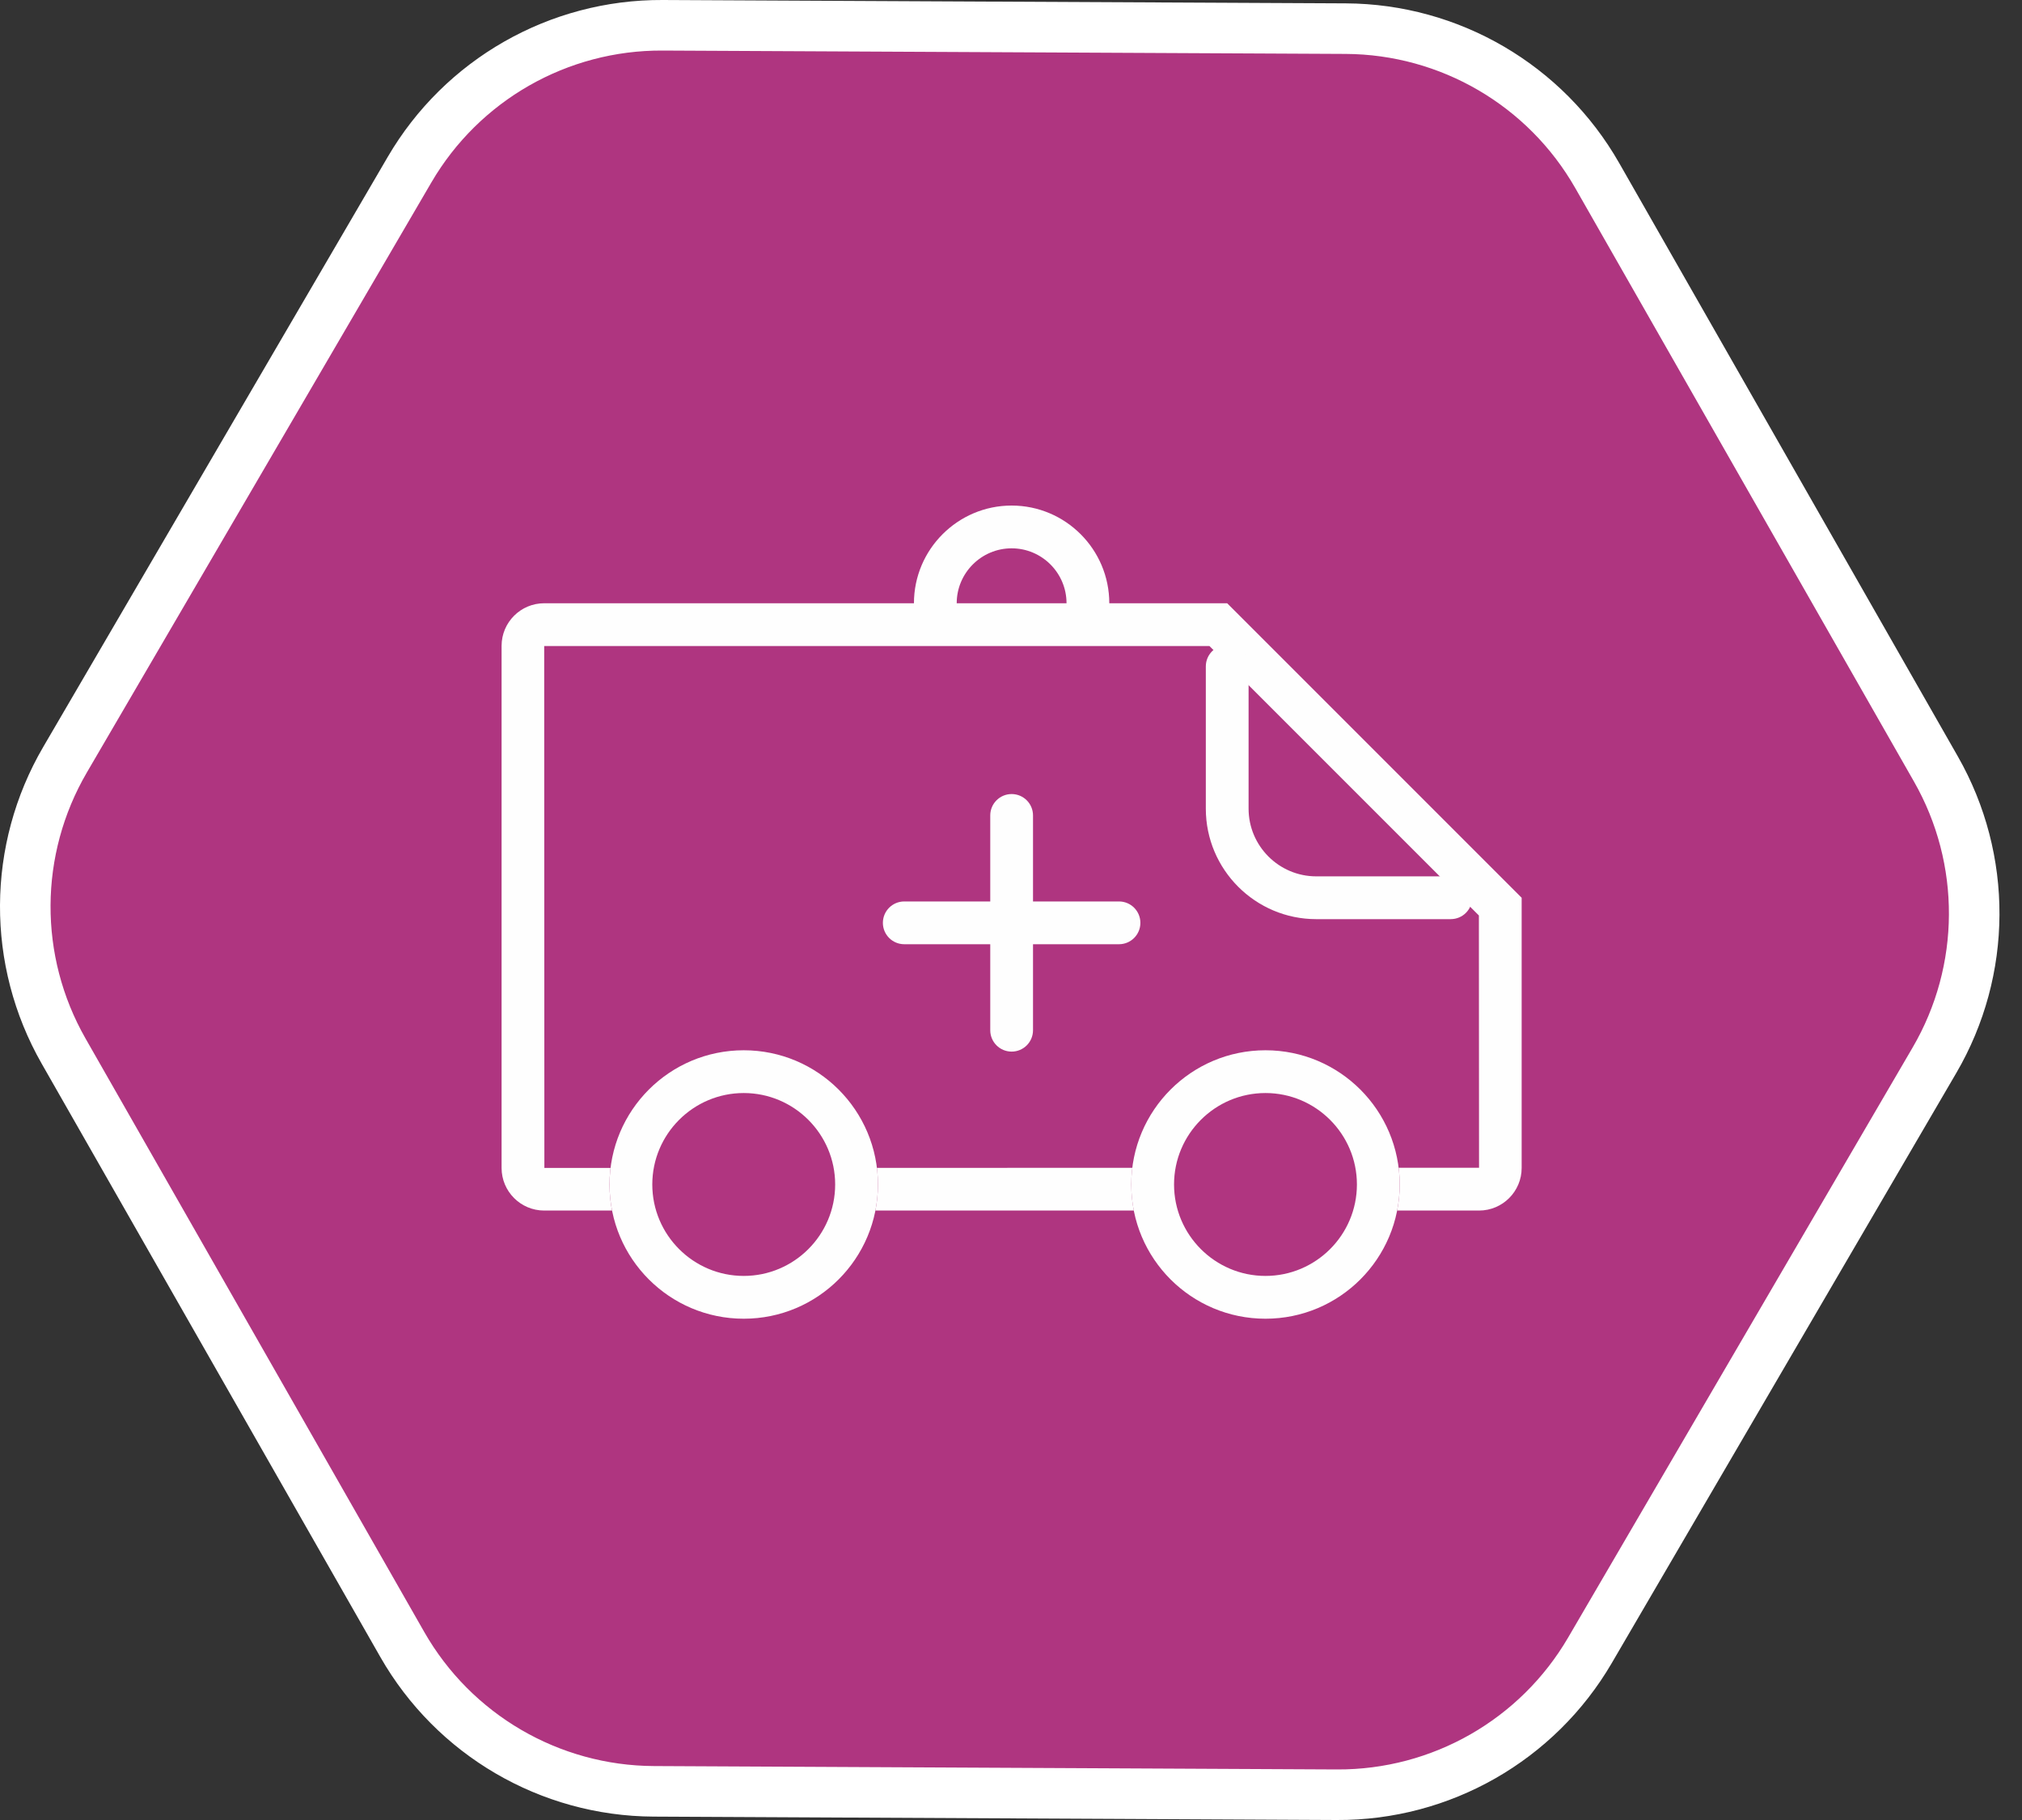 <?xml version="1.0" encoding="utf-8"?><svg width="80" height="72" viewBox="0 0 80 72" xmlns="http://www.w3.org/2000/svg"><rect x="0" y="0" width="80" height="72" fill="#333333" stroke="none"/><g fill="none" fill-rule="evenodd"><path d="M2.573 30.055l.894-1.531L14.161 10.211l2.042-3.497C18.278 3.158 22.095.98 26.212 1l27.03.133c4.117.02 7.911 2.235 9.952 5.812l2.008 3.518L76.593 30.42c2.041 3.576 2.02 7.969-.057 11.525L62.906 65.287C60.83 68.842 57.014 71.02 52.897 71l-22.374-.111-4.656-.023c-4.118-.02-7.911-2.236-9.952-5.812L2.516 41.58c-2.042-3.576-2.02-7.969.057-11.525" stroke="#FFF" stroke-width="2" fill="#AF3580"/><path d="M43.043 24.711c-.468 0-.846-.379-.846-.846 0-1.198-.974-2.173-2.172-2.173-1.198 0-2.173.975-2.173 2.173 0 .467-.378.846-.846.846-.467 0-.846-.379-.846-.846 0-2.131 1.734-3.865 3.865-3.865 2.131 0 3.864 1.734 3.864 3.865 0 .467-.378.846-.846.846" fill="#FEFEFE"/><path d="M48.553 23.865H21.531c-.93 0-1.686.755-1.686 1.686v20.653c0 .931.756 1.686 1.686 1.686h36.987c.931 0 1.686-.755 1.686-1.686V35.516l-11.651-11.651zm-.701 1.692L58.512 36.217l.006 9.98-36.98.007-.007-20.646H47.852z" fill="#FEFEFE"/><path d="M57.4 36.362h-5.322c-2.41 0-4.37-1.961-4.37-4.37V26.363c0-.467.378-.846.846-.846.468 0 .846.379.846.846v5.628c0 1.477 1.202 2.678 2.678 2.678h5.322c.468 0 .846.379.846.846 0 .467-.378.846-.846.846" fill="#FEFEFE"/><path d="M34.736 46.859c0 2.933-2.378 5.31-5.31 5.31-2.934 0-5.311-2.378-5.311-5.31 0-2.933 2.378-5.31 5.311-5.31 2.932 0 5.31 2.378 5.31 5.31" fill="#B03580"/><path d="M29.426 41.549c-2.934 0-5.31 2.378-5.31 5.31 0 2.933 2.377 5.31 5.31 5.31 2.933 0 5.31-2.378 5.31-5.31 0-2.932-2.377-5.31-5.31-5.31m0 1.692c1.994 0 3.617 1.623 3.617 3.617 0 1.995-1.623 3.618-3.617 3.618-1.995 0-3.618-1.623-3.618-3.618 0-1.994 1.623-3.617 3.618-3.617" fill="#FEFEFE"/><path d="M55.379 46.859c0 2.933-2.379 5.31-5.31 5.31-2.933 0-5.31-2.378-5.31-5.31 0-2.933 2.378-5.31 5.31-5.31 2.932 0 5.31 2.378 5.31 5.31" fill="#B03580"/><path d="M50.068 41.549c-2.933 0-5.31 2.378-5.31 5.31 0 2.933 2.377 5.31 5.31 5.31 2.934 0 5.31-2.378 5.31-5.31 0-2.932-2.377-5.31-5.31-5.31m0 1.692c1.994 0 3.618 1.623 3.618 3.617 0 1.995-1.624 3.618-3.618 3.618-1.994 0-3.617-1.623-3.617-3.618 0-1.994 1.623-3.617 3.617-3.617M40.025 41.602c-.468 0-.846-.379-.846-.846v-8.497c0-.467.378-.846.846-.846s.846.379.846.846v8.497c0 .467-.378.846-.846.846" fill="#FEFEFE"/><path d="M44.273 37.354h-8.496c-.468 0-.846-.379-.846-.846 0-.467.378-.846.846-.846h8.496c.468 0 .846.379.846.846 0 .467-.378.846-.846.846" fill="#FEFEFE"/></g></svg>
